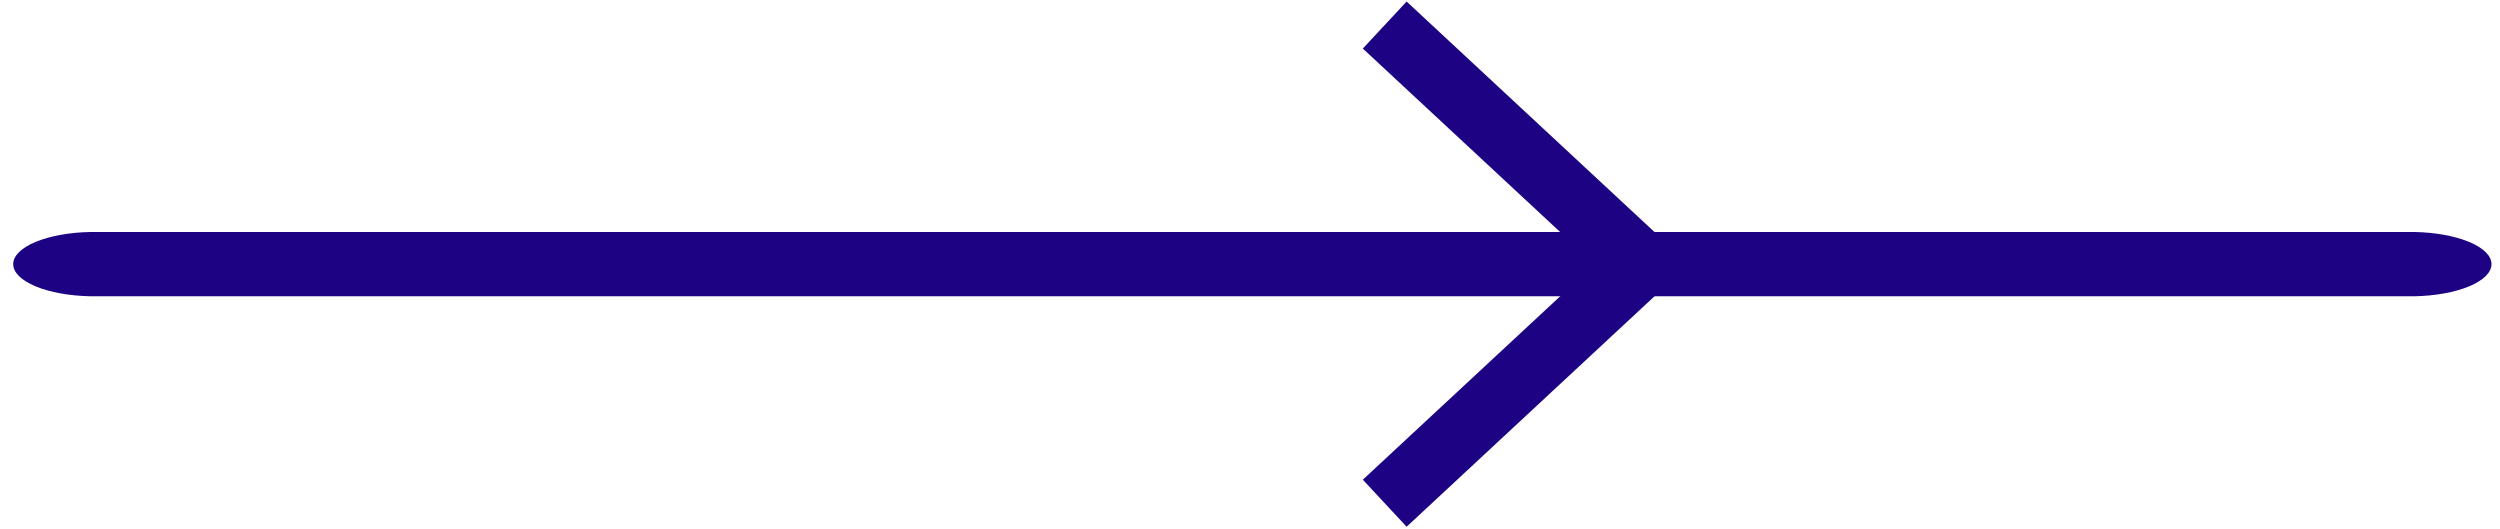 <svg width="170" height="36" viewBox="0 0 170 36" fill="none" xmlns="http://www.w3.org/2000/svg">
<path d="M164.188 20.146H6.133C4.722 20.119 3.391 19.877 2.416 19.47C1.442 19.063 0.898 18.523 0.898 17.961C0.898 17.399 1.442 16.859 2.416 16.452C3.391 16.045 4.722 15.803 6.133 15.776H164.188C165.599 15.803 166.929 16.045 167.904 16.452C168.878 16.859 169.422 17.399 169.422 17.961C169.422 18.523 168.878 19.063 167.904 19.47C166.929 19.877 165.599 20.119 164.188 20.146Z" fill="#1D0384"/>
<path d="M95.65 35.818L92.672 32.619L108.442 17.963L92.672 3.303L95.65 0.104L114.856 17.963L95.65 35.818Z" fill="#1D0384"/>
</svg>
